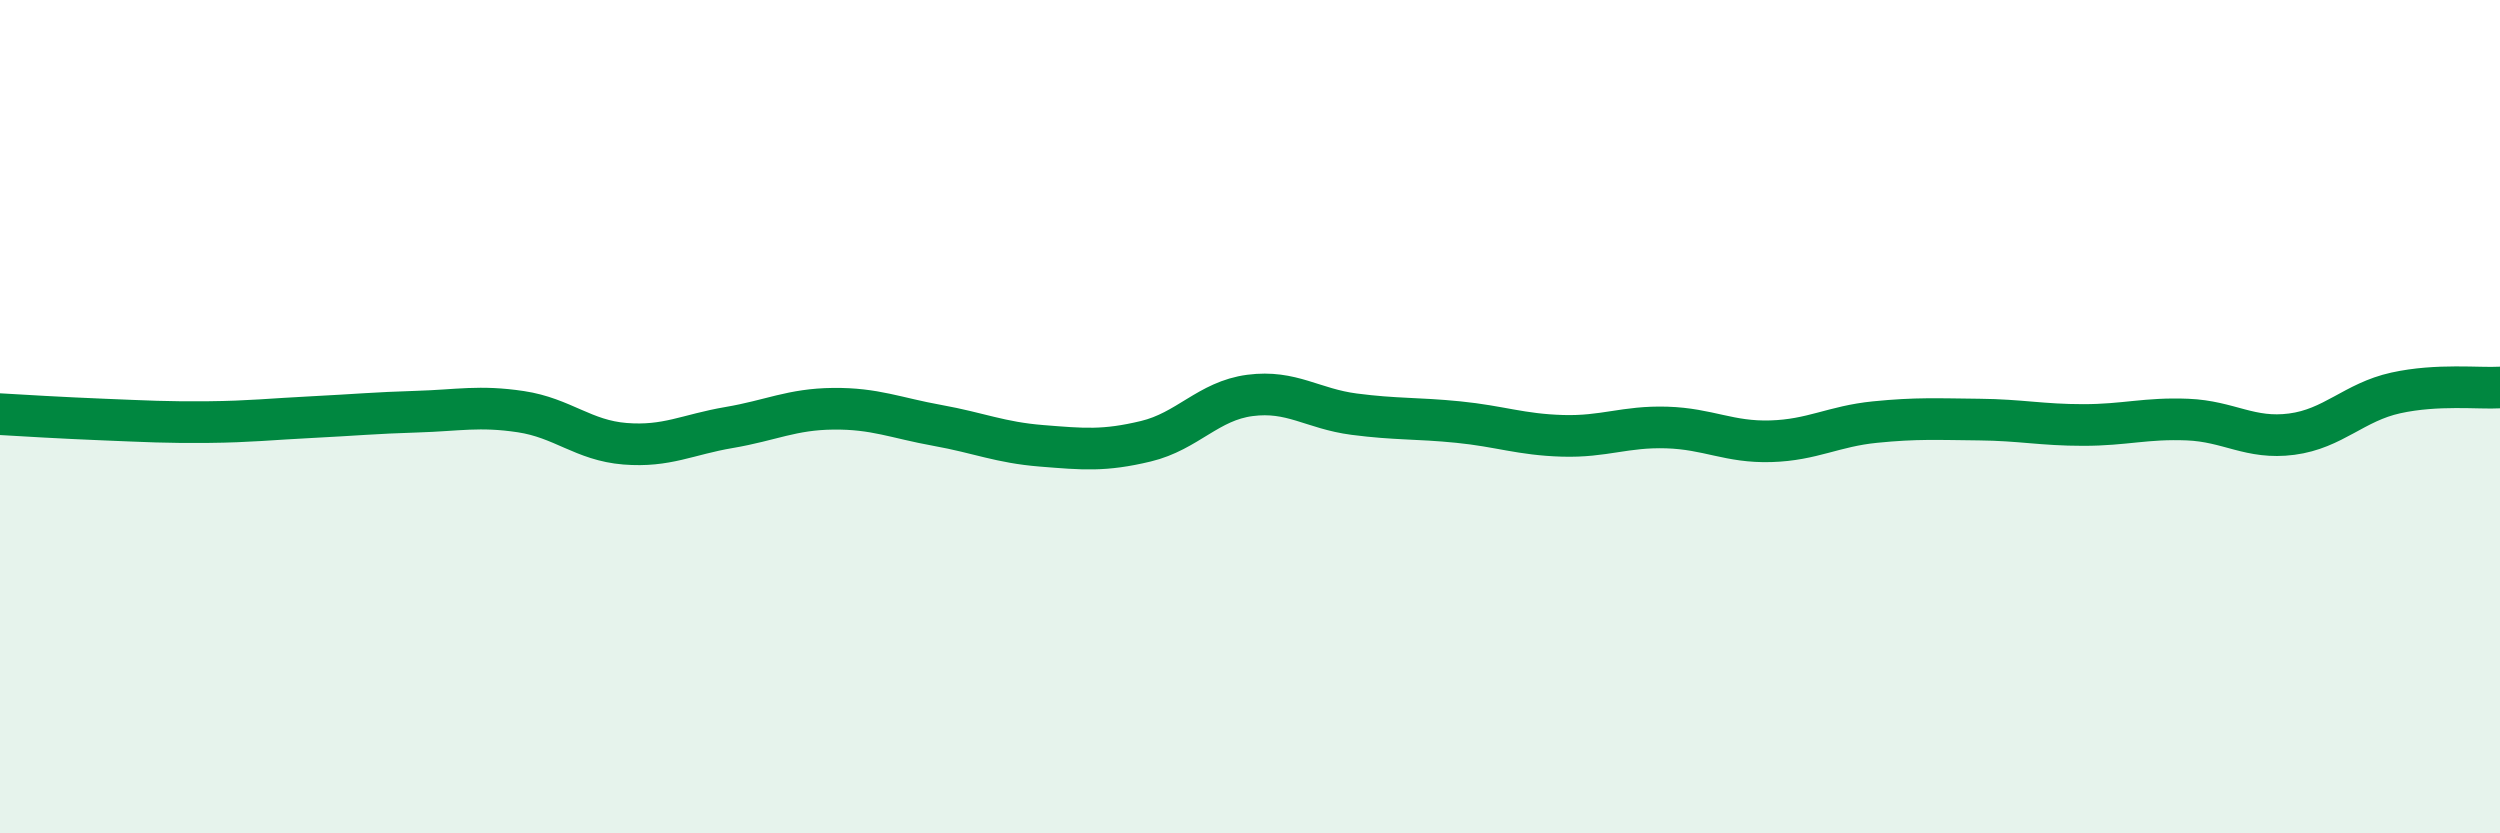 
    <svg width="60" height="20" viewBox="0 0 60 20" xmlns="http://www.w3.org/2000/svg">
      <path
        d="M 0,9.94 C 0.5,9.97 1.5,10.03 2.5,10.07 C 3.5,10.11 4,10.14 5,10.13 C 6,10.12 6.5,10.06 7.5,10.01 C 8.5,9.96 9,9.91 10,9.88 C 11,9.85 11.5,9.73 12.5,9.88 C 13.5,10.03 14,10.57 15,10.65 C 16,10.73 16.5,10.43 17.5,10.26 C 18.5,10.09 19,9.82 20,9.81 C 21,9.8 21.5,10.03 22.5,10.21 C 23.5,10.39 24,10.62 25,10.7 C 26,10.78 26.5,10.83 27.5,10.59 C 28.5,10.35 29,9.62 30,9.49 C 31,9.36 31.5,9.81 32.5,9.94 C 33.5,10.07 34,10.03 35,10.13 C 36,10.23 36.5,10.43 37.5,10.46 C 38.5,10.49 39,10.23 40,10.26 C 41,10.29 41.5,10.62 42.5,10.59 C 43.5,10.56 44,10.23 45,10.13 C 46,10.03 46.5,10.06 47.5,10.07 C 48.5,10.08 49,10.2 50,10.2 C 51,10.2 51.5,10.03 52.5,10.07 C 53.5,10.11 54,10.55 55,10.42 C 56,10.29 56.5,9.65 57.5,9.43 C 58.5,9.21 59.5,9.33 60,9.3L60 20L0 20Z"
        fill="#008740"
        opacity="0.1"
        stroke-linecap="round"
        stroke-linejoin="round"
      />
      <path
        d="M 0,9.94 C 0.5,9.97 1.5,10.03 2.5,10.07 C 3.5,10.11 4,10.14 5,10.13 C 6,10.12 6.5,10.06 7.5,10.01 C 8.5,9.96 9,9.91 10,9.88 C 11,9.85 11.5,9.73 12.5,9.88 C 13.5,10.03 14,10.57 15,10.65 C 16,10.73 16.5,10.43 17.5,10.26 C 18.5,10.09 19,9.82 20,9.81 C 21,9.8 21.5,10.03 22.5,10.21 C 23.5,10.39 24,10.62 25,10.7 C 26,10.78 26.5,10.83 27.5,10.59 C 28.5,10.35 29,9.62 30,9.49 C 31,9.36 31.5,9.81 32.5,9.94 C 33.5,10.07 34,10.03 35,10.13 C 36,10.23 36.5,10.43 37.5,10.46 C 38.5,10.49 39,10.23 40,10.26 C 41,10.29 41.5,10.62 42.5,10.59 C 43.5,10.56 44,10.23 45,10.13 C 46,10.03 46.5,10.06 47.5,10.07 C 48.5,10.08 49,10.2 50,10.2 C 51,10.2 51.5,10.03 52.5,10.07 C 53.5,10.11 54,10.55 55,10.42 C 56,10.29 56.5,9.65 57.5,9.43 C 58.5,9.21 59.5,9.33 60,9.3"
        stroke="#008740"
        stroke-width="1"
        fill="none"
        stroke-linecap="round"
        stroke-linejoin="round"
      />
    </svg>
  
